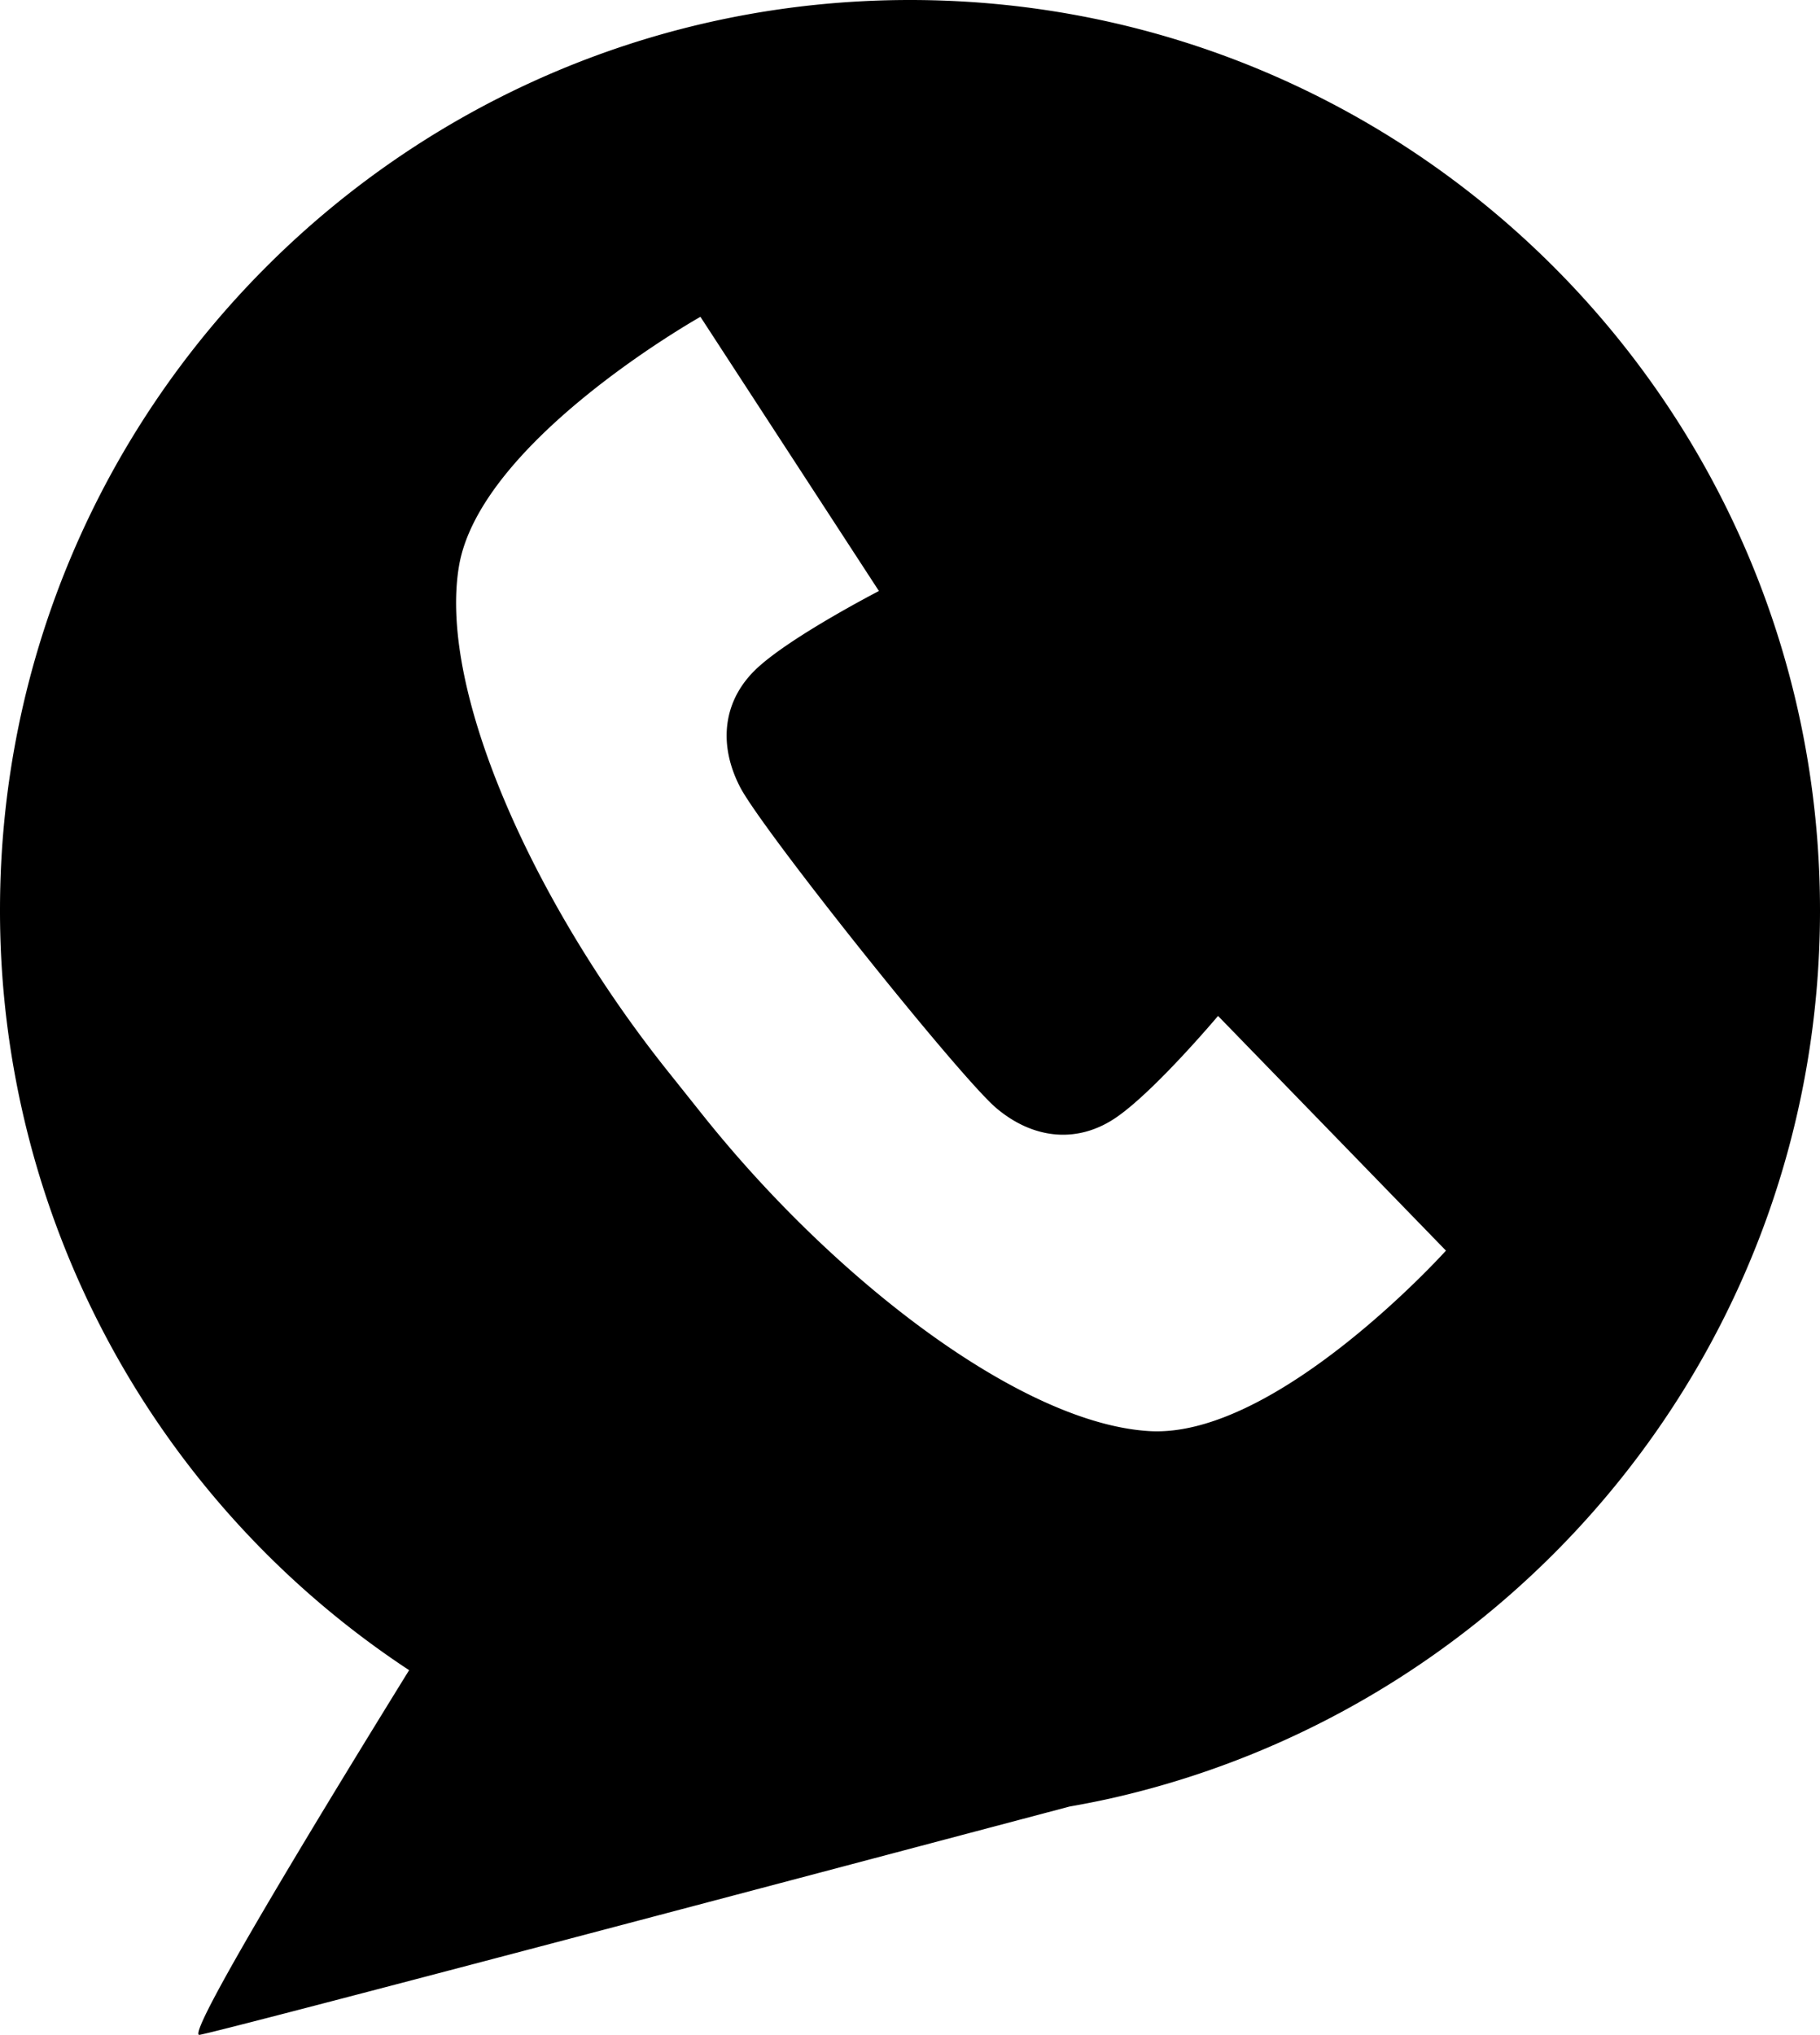 <svg xmlns="http://www.w3.org/2000/svg" viewBox="0 0 454.46 508"><path class="a" d="M227.23,0C101.73,0,0,101.73,0,227.23A227,227,0,0,0,102.16,417c-17.3,28-56.24,91.53-52.36,91.05,4.2-.53,166.56-43.58,217.25-57,3.41-.6,6.79-1.26,10.14-2,101.46-22.77,177.27-113.39,177.27-221.72C454.46,101.73,352.72,0,227.23,0ZM287,357.31c-31.8-1.87-78.37-37.42-111.38-78.74l-8.86-11.11c-33-41.32-57.37-94.6-52.17-126S174.9,79.1,174.9,79.1l44.57,68.46S198,158.64,189.25,166.64s-10,19.1-4.47,29.83,54.8,72.41,64,80.19,20.34,9,30.08,2.24,25.29-25.25,25.29-25.25l56.91,58.6S318.78,359.19,287,357.31Z"/></svg>